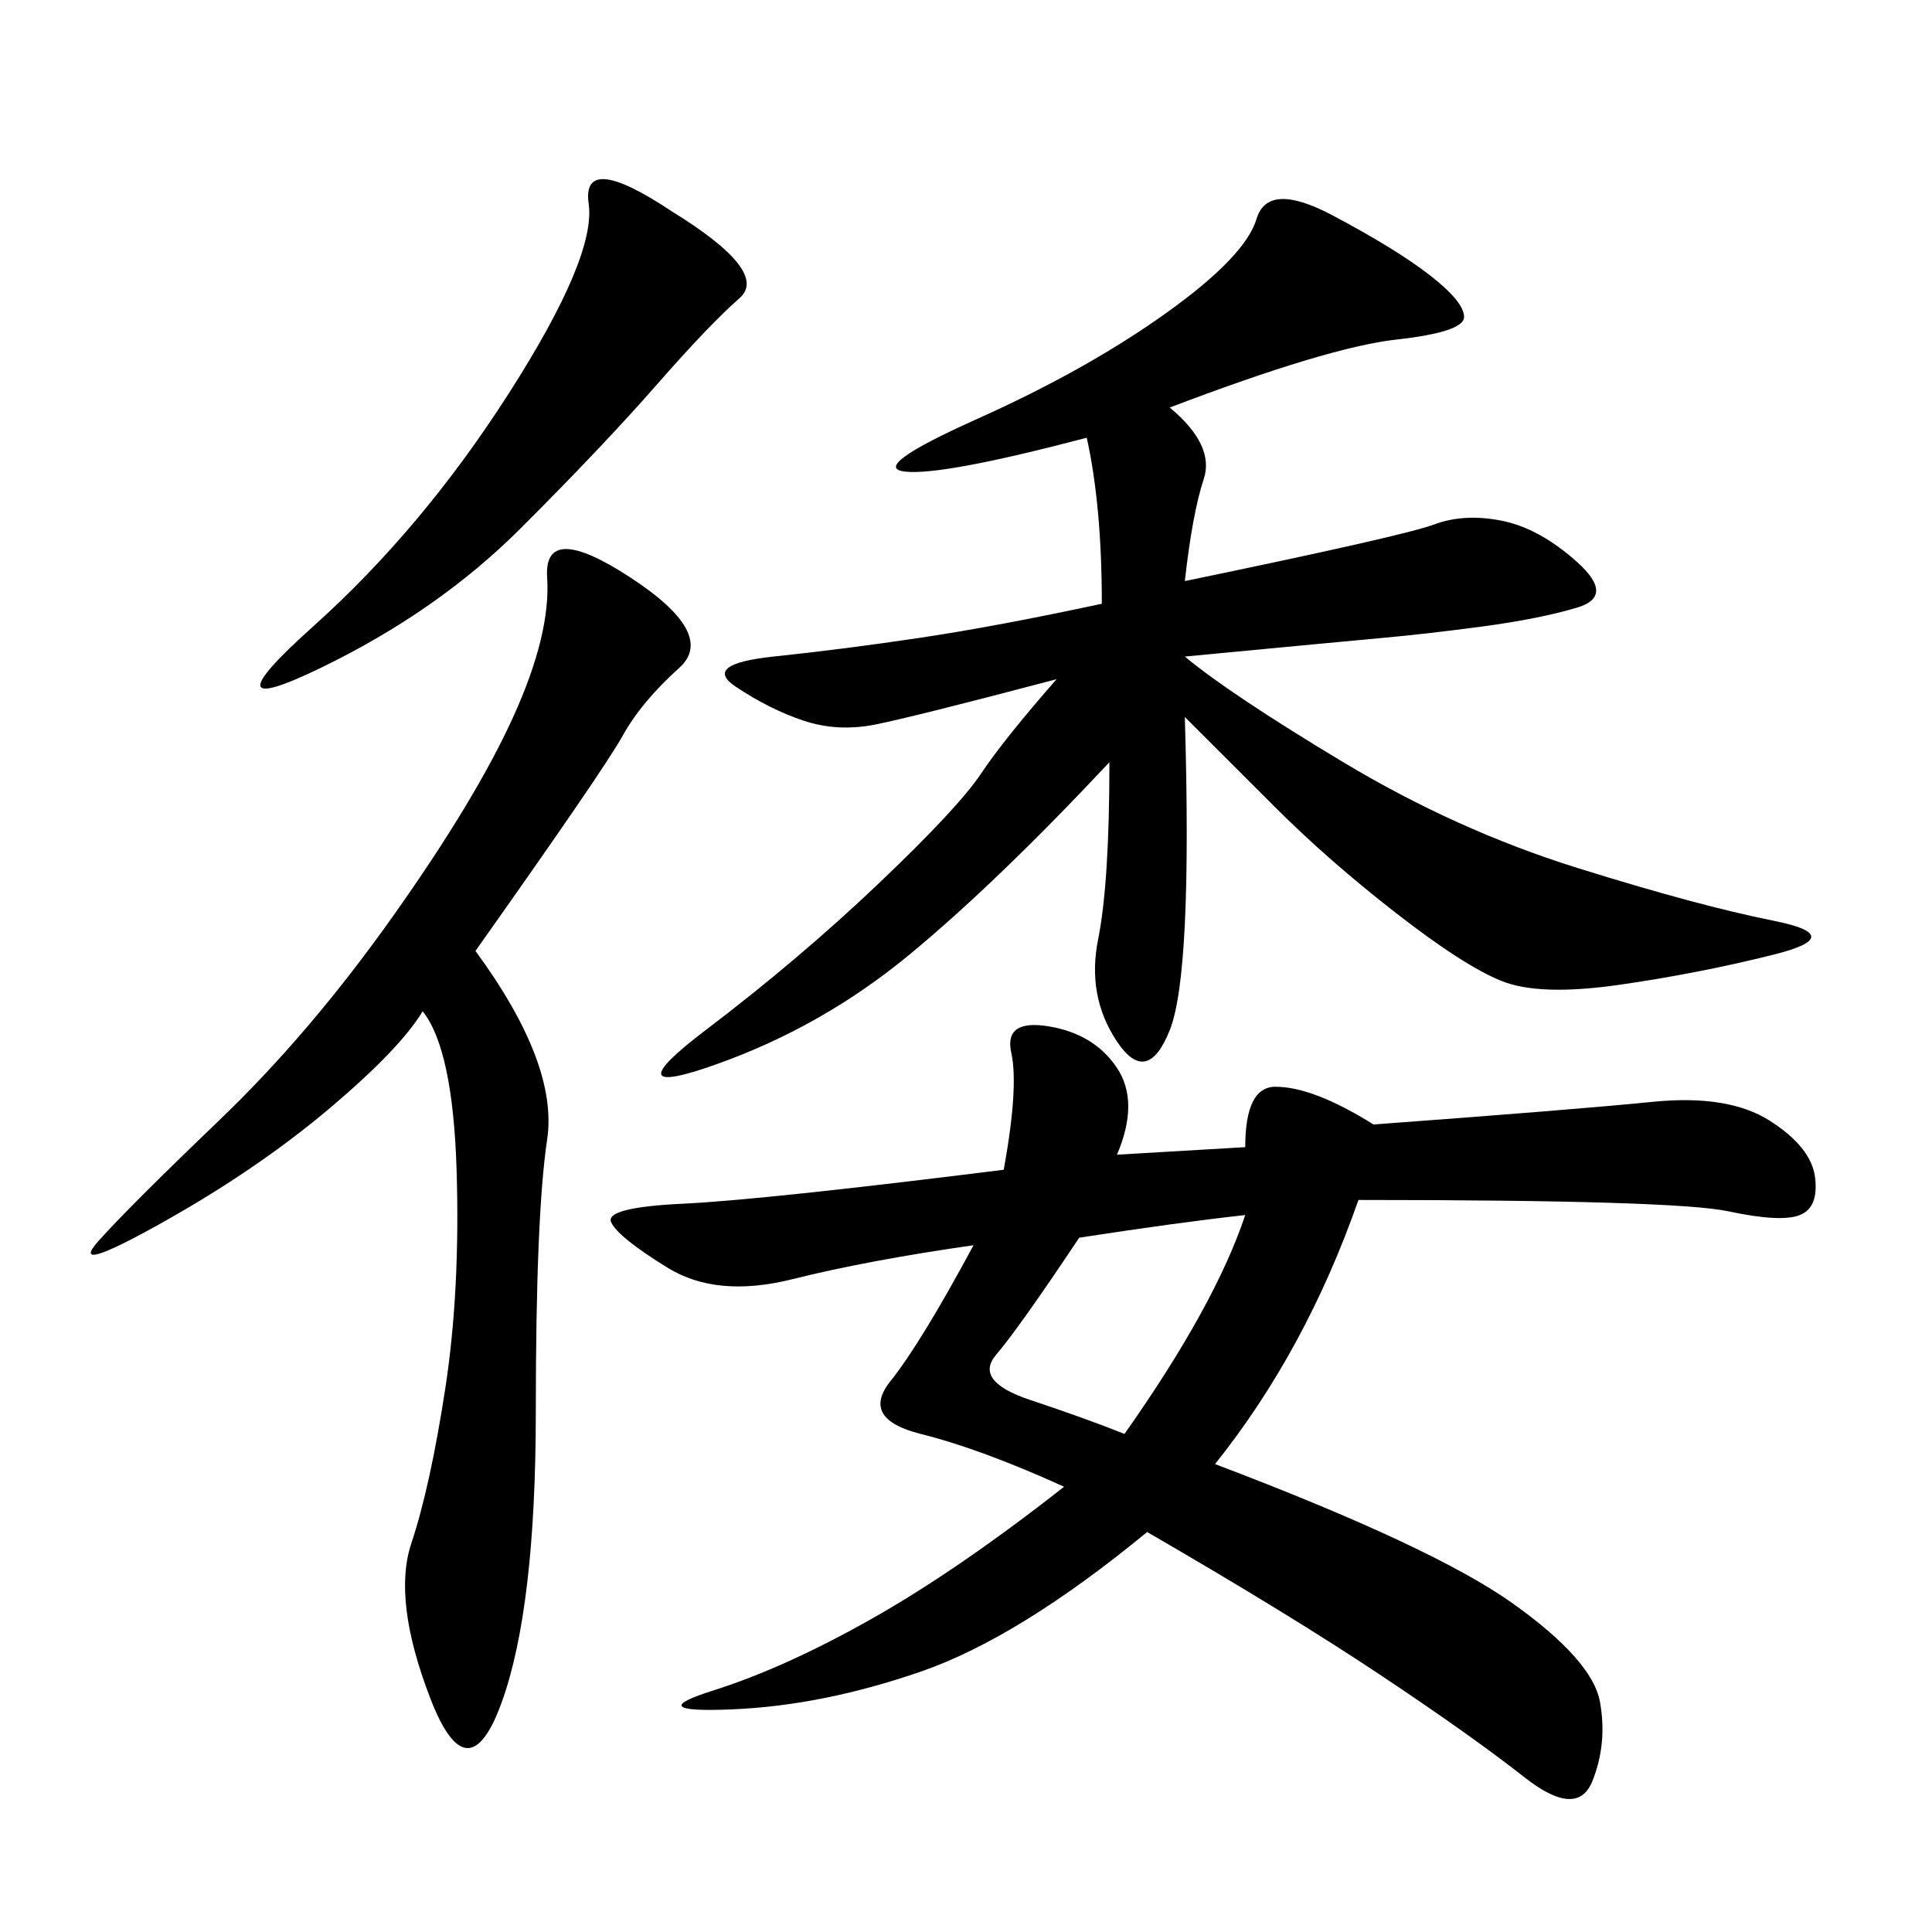 <svg xmlns="http://www.w3.org/2000/svg" xmlns:xlink="http://www.w3.org/1999/xlink" width="300" height="300"><path d="M173.44 179.30L193.36 178.13Q193.36 168.75 198.05 168.75L198.05 168.75Q203.91 168.75 213.28 174.61L213.28 174.61Q244.92 172.27 256.64 171.09Q268.36 169.92 274.80 174.02Q281.25 178.13 281.84 182.81Q282.42 187.50 279.49 188.67Q276.56 189.84 268.36 188.09Q260.16 186.33 210.94 186.33L210.94 186.33Q202.73 209.77 188.67 227.34L188.67 227.34Q222.66 240.23 234.96 249.02Q247.27 257.81 248.44 264.26Q249.61 270.70 247.27 276.56Q244.92 282.42 236.72 275.98Q228.52 269.53 214.45 260.16Q200.39 250.78 178.13 237.89L178.13 237.89Q158.20 254.30 142.97 259.57Q127.73 264.84 113.67 265.43Q99.61 266.02 110.74 262.50Q121.88 258.98 135.35 251.37Q148.83 243.75 165.23 230.86L165.23 230.86Q152.34 225 142.97 222.66Q133.59 220.31 138.28 214.45Q142.97 208.59 151.17 193.36L151.17 193.36Q134.77 195.70 123.05 198.63Q111.33 201.56 103.71 196.88Q96.09 192.19 94.92 189.84Q93.75 187.50 106.05 186.91Q118.36 186.33 155.86 181.64L155.86 181.64Q158.20 168.75 157.03 163.48Q155.86 158.20 162.89 159.38Q169.92 160.55 173.44 165.82Q176.95 171.09 173.44 179.30L173.44 179.30ZM181.64 63.28Q188.67 69.14 186.91 74.41Q185.16 79.69 183.98 90.23L183.98 90.23Q217.97 83.20 222.66 81.45Q227.34 79.69 233.20 80.86Q239.06 82.03 244.92 87.30Q250.78 92.58 244.92 94.34Q239.06 96.09 230.27 97.27Q221.48 98.44 215.04 99.02Q208.59 99.61 183.98 101.95L183.98 101.95Q191.02 107.81 208.59 118.36Q226.17 128.91 244.92 134.77Q263.67 140.63 275.39 142.97Q287.11 145.31 275.39 148.24Q263.67 151.17 251.37 152.93Q239.06 154.69 233.20 152.34Q227.34 150 216.80 141.80Q206.25 133.59 198.05 125.39L198.05 125.39L183.98 111.33Q185.16 151.17 181.64 159.96Q178.13 168.75 173.44 161.72Q168.75 154.69 170.51 145.90Q172.27 137.11 172.27 118.36L172.27 118.36Q154.69 137.11 141.21 148.24Q127.73 159.38 111.33 165.23Q94.92 171.09 109.57 159.96Q124.22 148.83 136.52 137.11Q148.83 125.39 152.34 120.12Q155.86 114.84 164.06 105.47L164.06 105.47Q141.80 111.33 135.94 112.50Q130.08 113.67 124.80 111.91Q119.53 110.16 114.26 106.64Q108.98 103.13 120.12 101.95Q131.25 100.78 142.97 99.02Q154.69 97.27 171.09 93.75L171.09 93.75Q171.09 78.52 168.75 67.97L168.75 67.97Q146.48 73.83 140.63 73.24Q134.77 72.66 151.76 65.04Q168.75 57.42 181.05 48.63Q193.36 39.84 195.12 33.98Q196.88 28.13 206.84 33.40Q216.80 38.67 222.07 42.77Q227.34 46.88 227.34 49.22L227.34 49.22Q227.34 51.56 216.80 52.73Q206.25 53.91 181.64 63.28L181.64 63.28ZM73.83 147.66Q86.72 165.23 84.96 176.95Q83.20 188.67 83.20 219.14L83.20 219.14Q83.20 249.61 77.93 264.26Q72.66 278.91 66.80 263.67Q60.94 248.44 63.87 239.65Q66.80 230.86 69.14 215.63Q71.48 200.39 70.90 181.64Q70.31 162.89 65.63 157.03L65.63 157.03Q62.11 162.89 50.98 172.27Q39.84 181.64 25.20 189.84Q10.55 198.05 15.23 192.77Q19.92 187.50 33.98 174.02Q48.05 160.55 60.94 142.38Q73.83 124.22 79.69 111.33Q85.55 98.44 84.96 89.65Q84.38 80.86 97.85 89.65Q111.33 98.44 105.47 103.71Q99.61 108.98 96.68 114.26Q93.75 119.53 73.83 147.66L73.83 147.66ZM104.30 32.81Q119.53 42.19 114.84 46.29Q110.16 50.39 101.95 59.77Q93.75 69.14 80.86 82.03Q67.97 94.92 49.80 103.71Q31.64 112.50 48.63 97.27Q65.63 82.03 79.10 60.94Q92.58 39.84 91.41 31.64Q90.23 23.44 104.30 32.81L104.30 32.81ZM167.58 192.19Q158.20 206.25 154.69 210.35Q151.17 214.45 159.96 217.38Q168.75 220.31 174.61 222.66L174.61 222.66Q188.67 202.73 193.36 188.67L193.36 188.67Q182.81 189.84 167.58 192.19L167.58 192.19Z"/></svg>